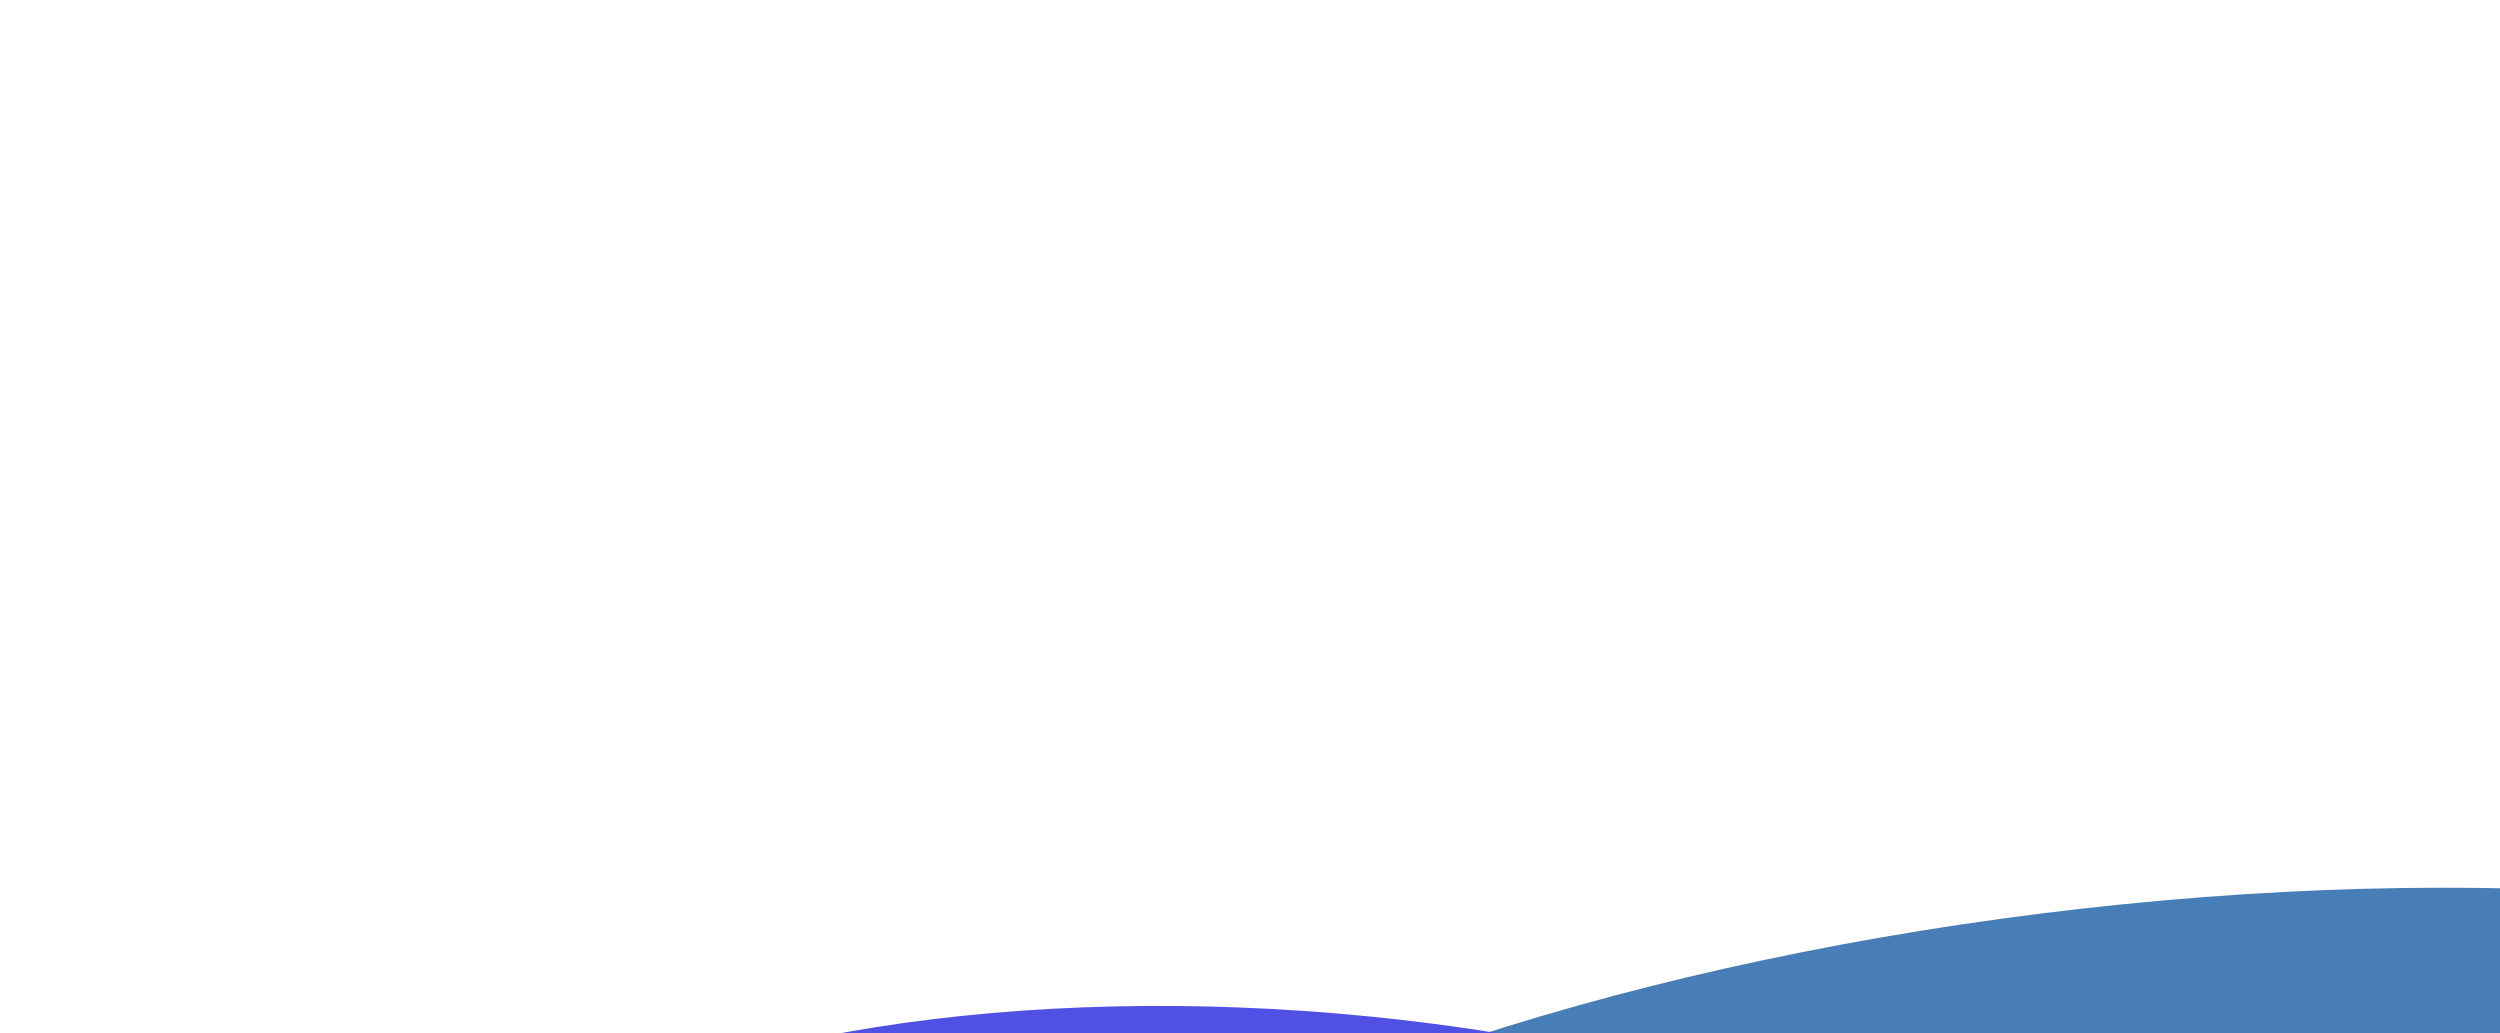 <svg width="1200" height="496" viewBox="0 0 1200 496" fill="none" xmlns="http://www.w3.org/2000/svg">
<g clip-path="url(#clip0_902_12067)">
<g filter="url(#filter0_f_902_12067)">
<ellipse cx="213.014" cy="590.923" rx="213.014" ry="590.923" transform="matrix(-0.124 -0.992 -0.992 0.124 1619.05 787.796)" fill="#477EB8"/>
</g>
<g filter="url(#filter1_f_902_12067)">
<ellipse cx="213.014" cy="470.291" rx="213.014" ry="470.291" transform="matrix(0.099 -0.995 -0.995 -0.099 1083.08 958.355)" fill="#5050E5"/>
</g>
<g filter="url(#filter2_f_902_12067)">
<ellipse cx="725.396" cy="635.098" rx="109.613" ry="834.61" transform="rotate(85.535 725.396 635.098)" fill="white"/>
</g>
</g>
<defs>
<filter id="filter0_f_902_12067" x="219.31" y="225.907" width="1573.94" height="847.527" filterUnits="userSpaceOnUse" color-interpolation-filters="sRGB">
<feFlood flood-opacity="0" result="BackgroundImageFix"/>
<feBlend mode="normal" in="SourceGraphic" in2="BackgroundImageFix" result="shape"/>
<feGaussianBlur stdDeviation="100" result="effect1_foregroundBlur_902_12067"/>
</filter>
<filter id="filter1_f_902_12067" x="-82.169" y="232.576" width="1436.9" height="934.191" filterUnits="userSpaceOnUse" color-interpolation-filters="sRGB">
<feFlood flood-opacity="0" result="BackgroundImageFix"/>
<feBlend mode="normal" in="SourceGraphic" in2="BackgroundImageFix" result="shape"/>
<feGaussianBlur stdDeviation="125" result="effect1_foregroundBlur_902_12067"/>
</filter>
<filter id="filter2_f_902_12067" x="-206.726" y="407.942" width="1864.24" height="454.313" filterUnits="userSpaceOnUse" color-interpolation-filters="sRGB">
<feFlood flood-opacity="0" result="BackgroundImageFix"/>
<feBlend mode="normal" in="SourceGraphic" in2="BackgroundImageFix" result="shape"/>
<feGaussianBlur stdDeviation="50" result="effect1_foregroundBlur_902_12067"/>
</filter>
<clipPath id="clip0_902_12067">
<rect width="1200" height="496" fill="white"/>
</clipPath>
</defs>
</svg>
